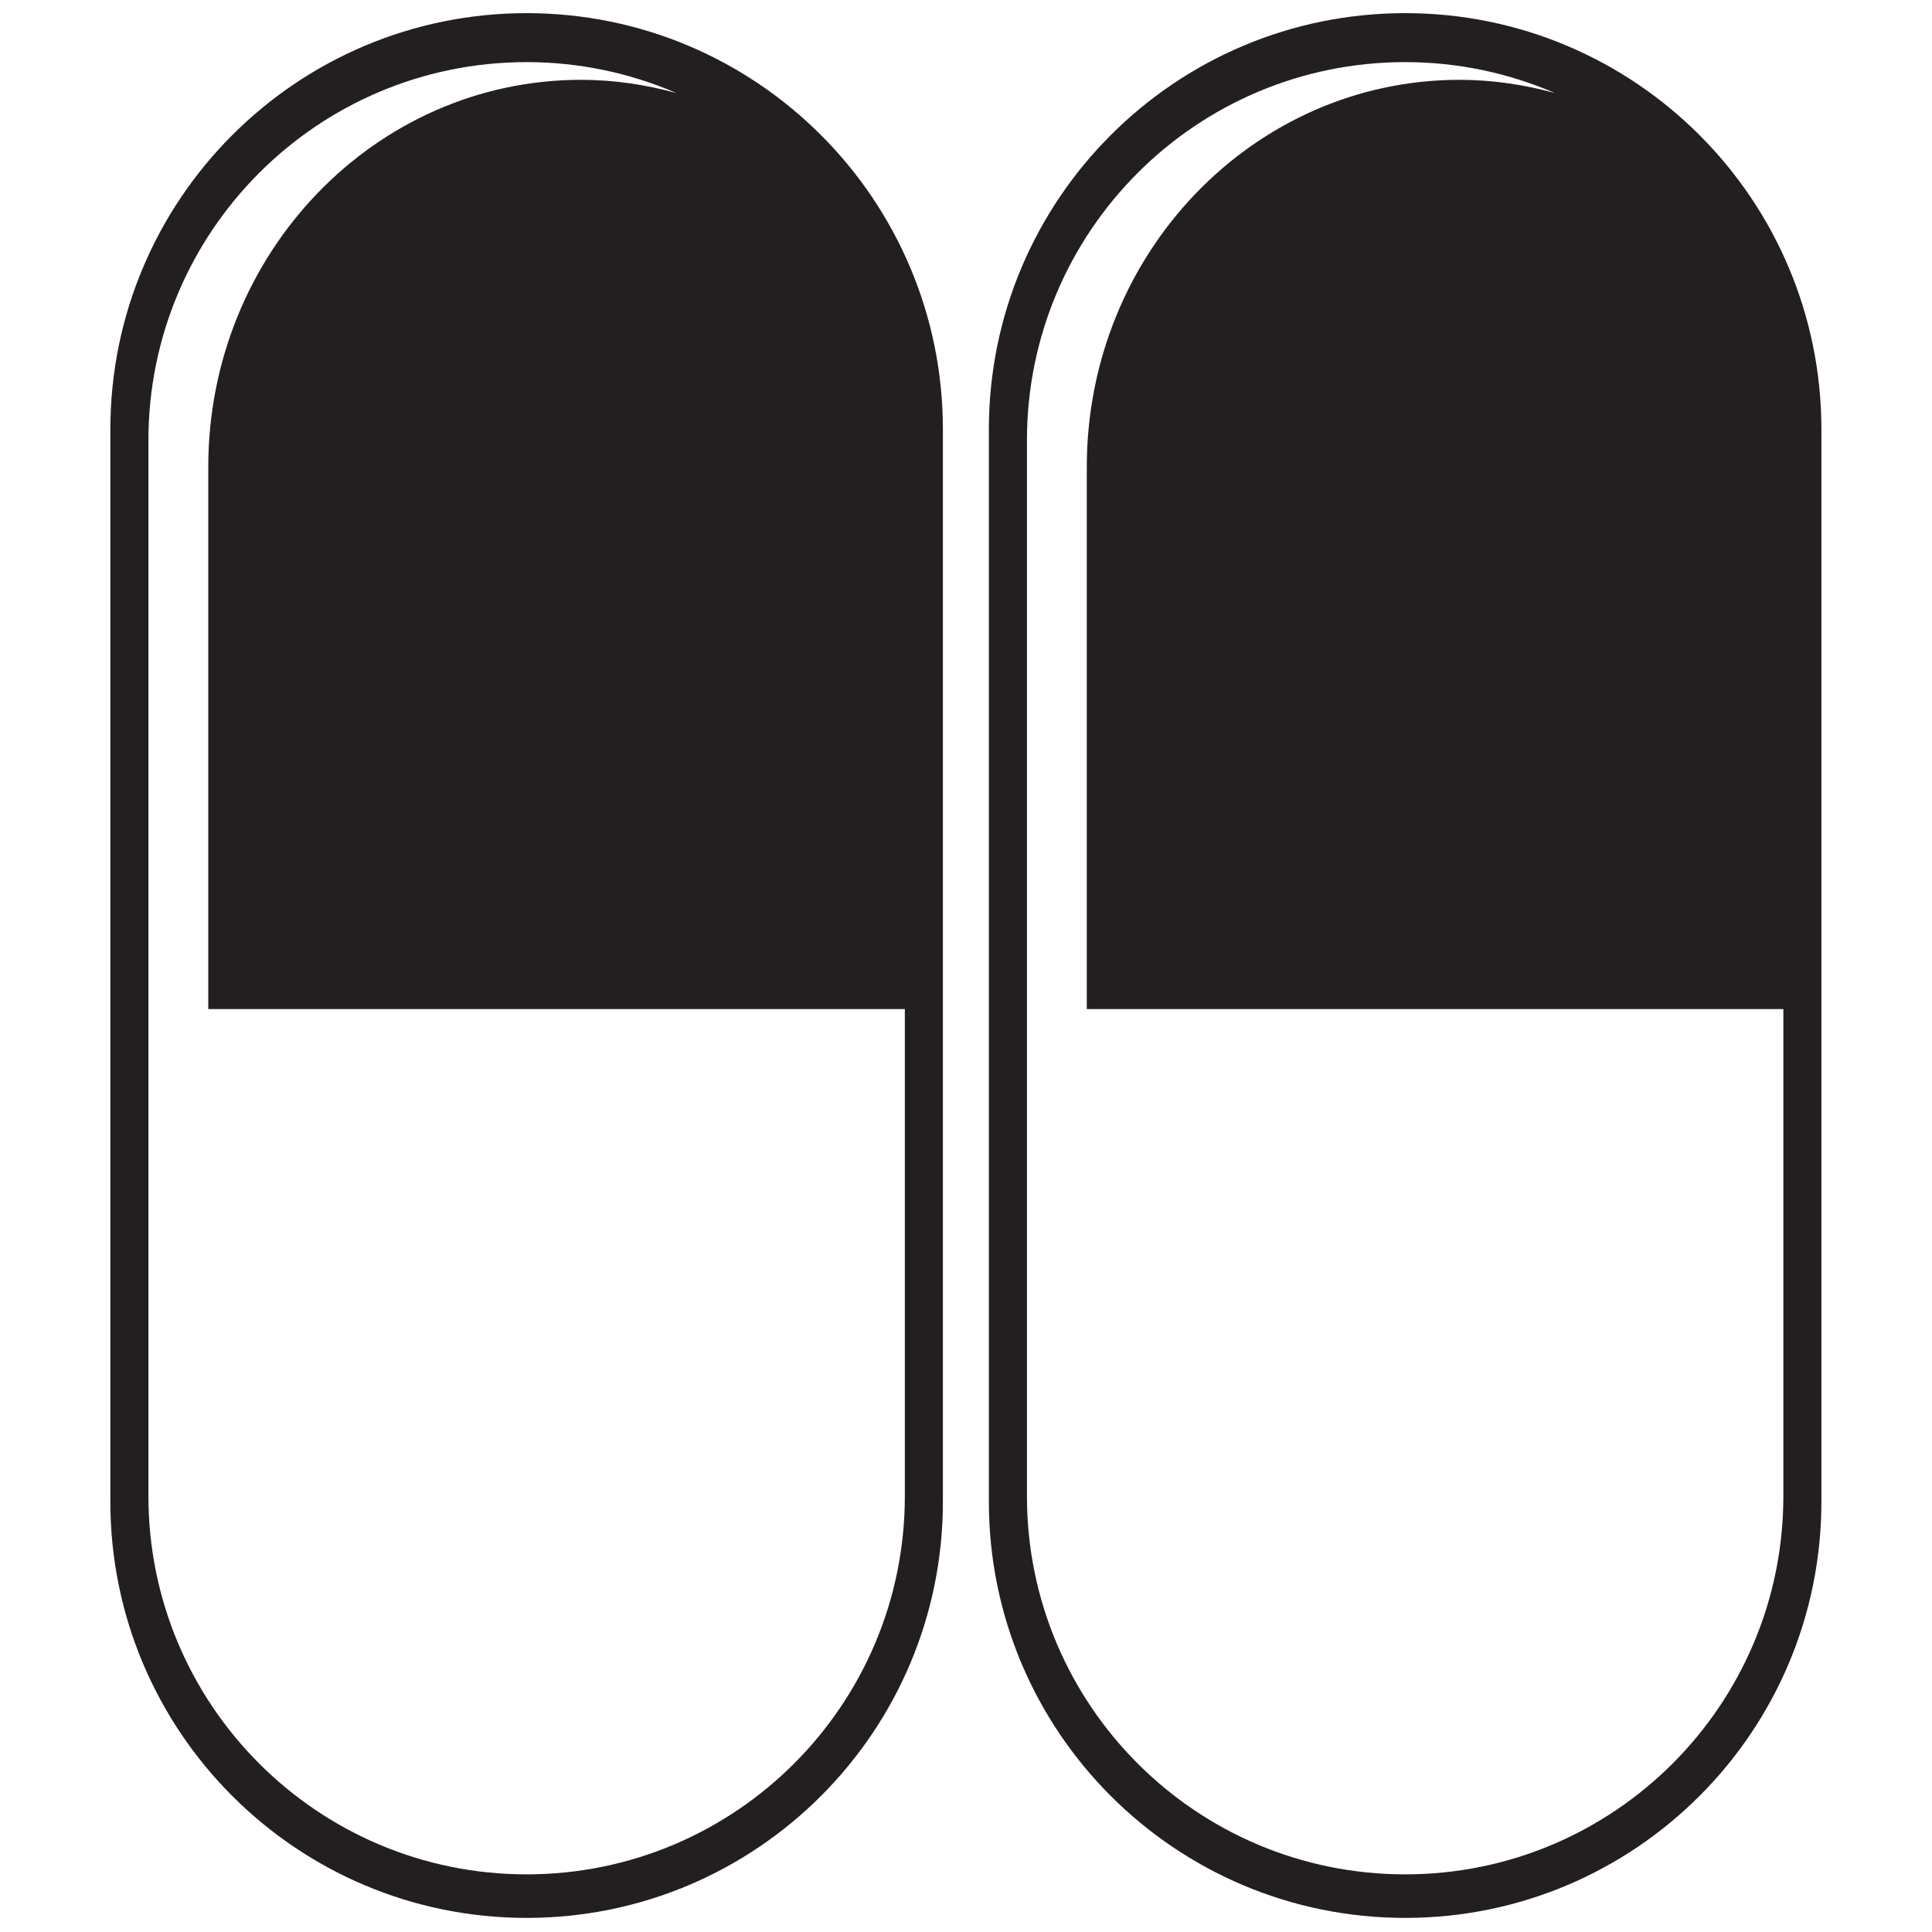 <svg version="1.0" preserveAspectRatio="xMidYMid meet" height="1500" viewBox="0 0 1125 1125" zoomAndPan="magnify" width="1500" xmlns:xlink="http://www.w3.org/1999/xlink" xmlns="http://www.w3.org/2000/svg"><defs><clipPath id="702b0ed9e8"><path clip-rule="nonzero" d="M 64.027 7.777 L 549.277 7.777 L 549.277 1117 L 64.027 1117 Z M 64.027 7.777"></path></clipPath><clipPath id="93e05d781a"><path clip-rule="nonzero" d="M 575.586 7.777 L 1060.836 7.777 L 1060.836 1117 L 575.586 1117 Z M 575.586 7.777"></path></clipPath></defs><g clip-path="url(#702b0ed9e8)"><path fill-rule="nonzero" fill-opacity="1" d="M 526.891 871.199 C 526.891 992.812 428.305 1091.434 306.66 1091.434 C 185.016 1091.434 86.43 992.812 86.43 871.199 L 86.43 256.418 C 86.43 134.789 185.016 36.168 306.66 36.168 C 337.652 36.168 367.125 42.637 393.871 54.18 C 376.145 49.32 357.617 46.48 338.383 46.48 C 218.461 46.48 121.281 147.438 121.281 271.922 L 121.281 587.566 L 526.891 587.566 Z M 306.66 7.652 C 172.781 7.652 64.258 116.188 64.258 250.078 L 64.258 874.367 C 64.258 1008.262 172.781 1116.793 306.66 1116.793 C 440.539 1116.793 549.047 1008.262 549.047 874.367 L 549.047 250.078 C 549.047 116.188 440.539 7.652 306.66 7.652" fill="#231f20"></path></g><g clip-path="url(#93e05d781a)"><path fill-rule="nonzero" fill-opacity="1" d="M 1038.449 871.199 C 1038.449 992.812 939.863 1091.434 818.219 1091.434 C 696.574 1091.434 597.988 992.812 597.988 871.199 L 597.988 256.418 C 597.988 134.789 696.574 36.168 818.219 36.168 C 849.211 36.168 878.684 42.637 905.43 54.18 C 887.703 49.32 869.176 46.48 849.941 46.48 C 730.02 46.48 632.84 147.438 632.84 271.922 L 632.84 587.566 L 1038.449 587.566 Z M 818.219 7.652 C 684.34 7.652 575.816 116.188 575.816 250.078 L 575.816 874.367 C 575.816 1008.262 684.34 1116.793 818.219 1116.793 C 952.098 1116.793 1060.605 1008.262 1060.605 874.367 L 1060.605 250.078 C 1060.605 116.188 952.098 7.652 818.219 7.652" fill="#231f20"></path></g></svg>